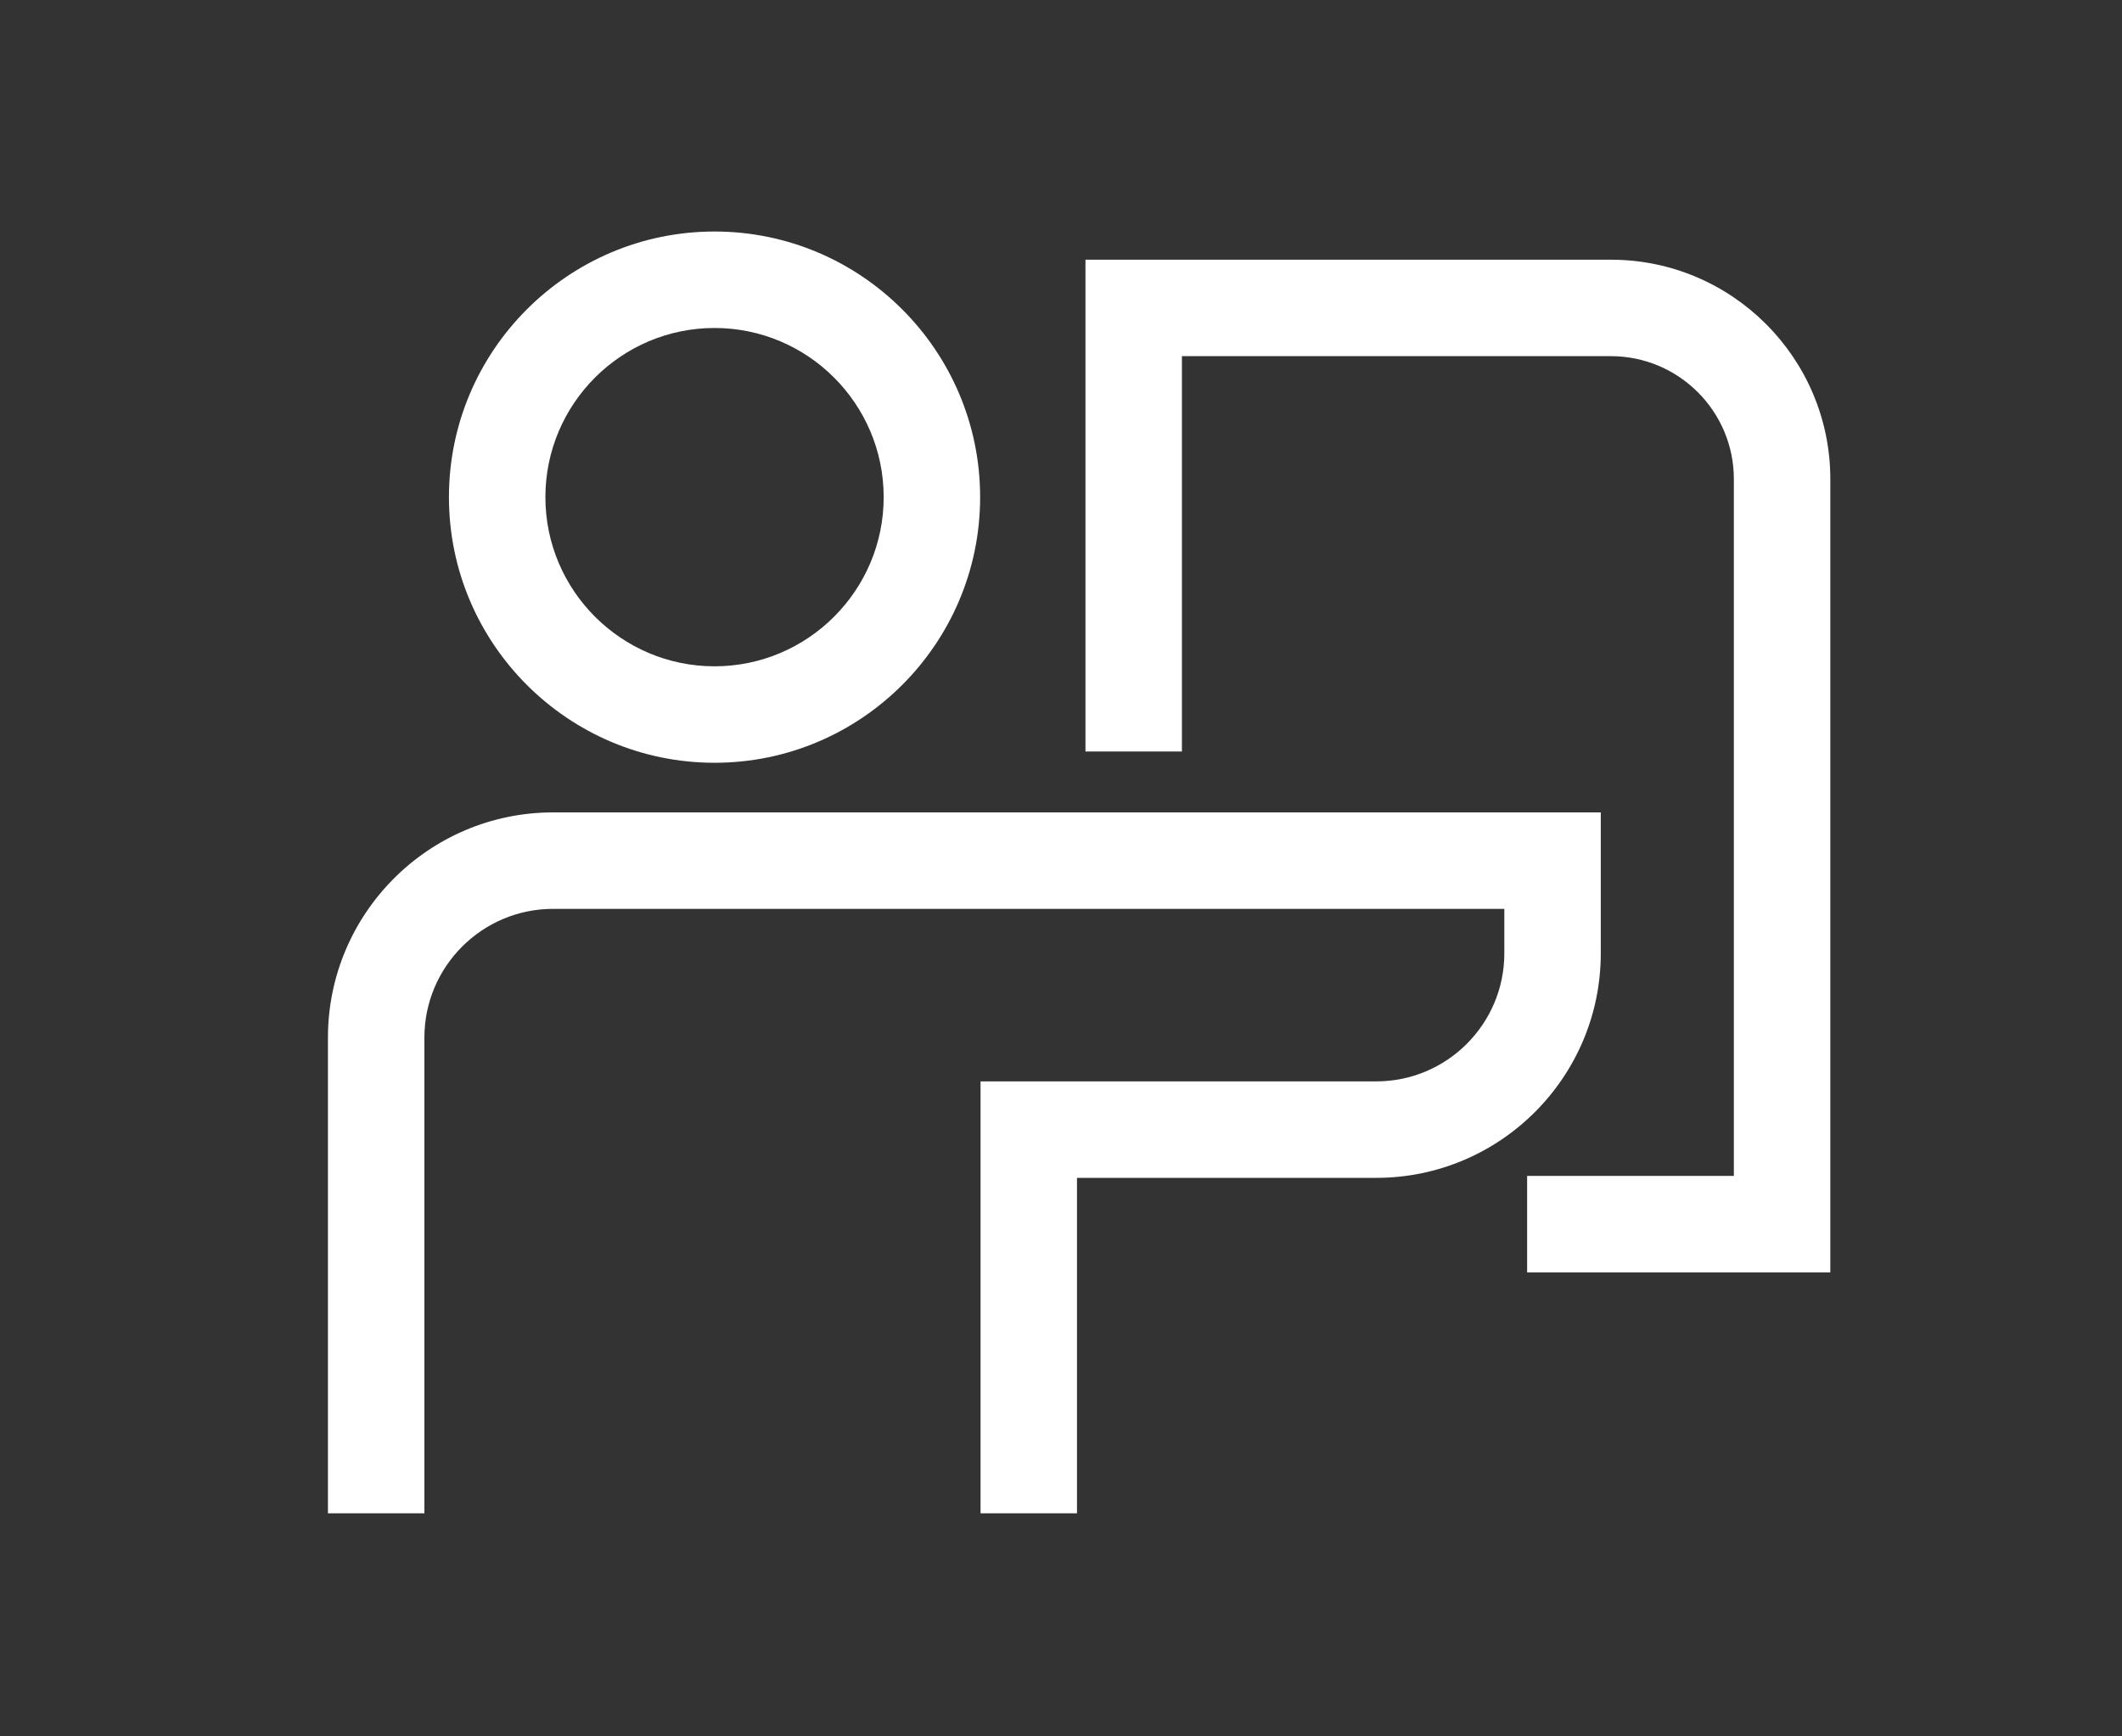 <?xml version="1.0" encoding="UTF-8"?>
<svg width="110px" height="90px" viewBox="0 0 110 90" version="1.1" xmlns="http://www.w3.org/2000/svg" xmlns:xlink="http://www.w3.org/1999/xlink">
    <rect x="0" y="0" width="110" height="90" fill="#333333" stroke="none"/>
    <!-- Generator: Sketch 51.1 (57501) - http://www.bohemiancoding.com/sketch -->
    <title>ico-training</title>
    <desc>Created with Sketch.</desc>
    <defs></defs>
    <g id="Page-1" stroke="none" stroke-width="1" fill="none" fill-rule="evenodd">
        <g id="Group-8" transform="translate(17, 12)" fill="#FFFFFF">
            <path d="M20.04,5 C15.205,5 11.272,8.933 11.272,13.768 C11.272,18.603 15.205,22.536 20.04,22.536 C24.875,22.536 28.808,18.603 28.808,13.768 C28.808,8.933 24.875,5 20.04,5 M20.04,27.536 C12.448,27.536 6.272,21.36 6.272,13.768 C6.272,6.176 12.448,0 20.04,0 C27.632,0 33.808,6.176 33.808,13.768 C33.808,21.36 27.632,27.536 20.04,27.536" id="Fill-1"></path>
            <path d="M38.829,66.438 L33.829,66.438 L33.829,44.05 L54.345,44.05 C58.004,44.05 60.981,41.074 60.981,37.414 L60.981,35.108 L11.67,35.108 C7.992,35.108 5,38.102 5,41.779 L5,66.438 L0,66.438 L0,41.779 C0,35.343 5.235,30.108 11.67,30.108 L65.981,30.108 L65.981,37.414 C65.981,43.831 60.761,49.05 54.345,49.05 L38.829,49.05 L38.829,66.438 Z" id="Fill-3"></path>
            <path d="M77.88,53.949 L62.163,53.949 L62.163,48.949 L72.88,48.949 L72.88,12.833 C72.88,9.319 70.022,6.461 66.508,6.461 L44.268,6.461 L44.268,26.951 L39.268,26.951 L39.268,1.461 L66.508,1.461 C72.779,1.461 77.88,6.562 77.88,12.833 L77.88,53.949 Z" id="Fill-5"></path>
        </g>
    </g>
</svg>